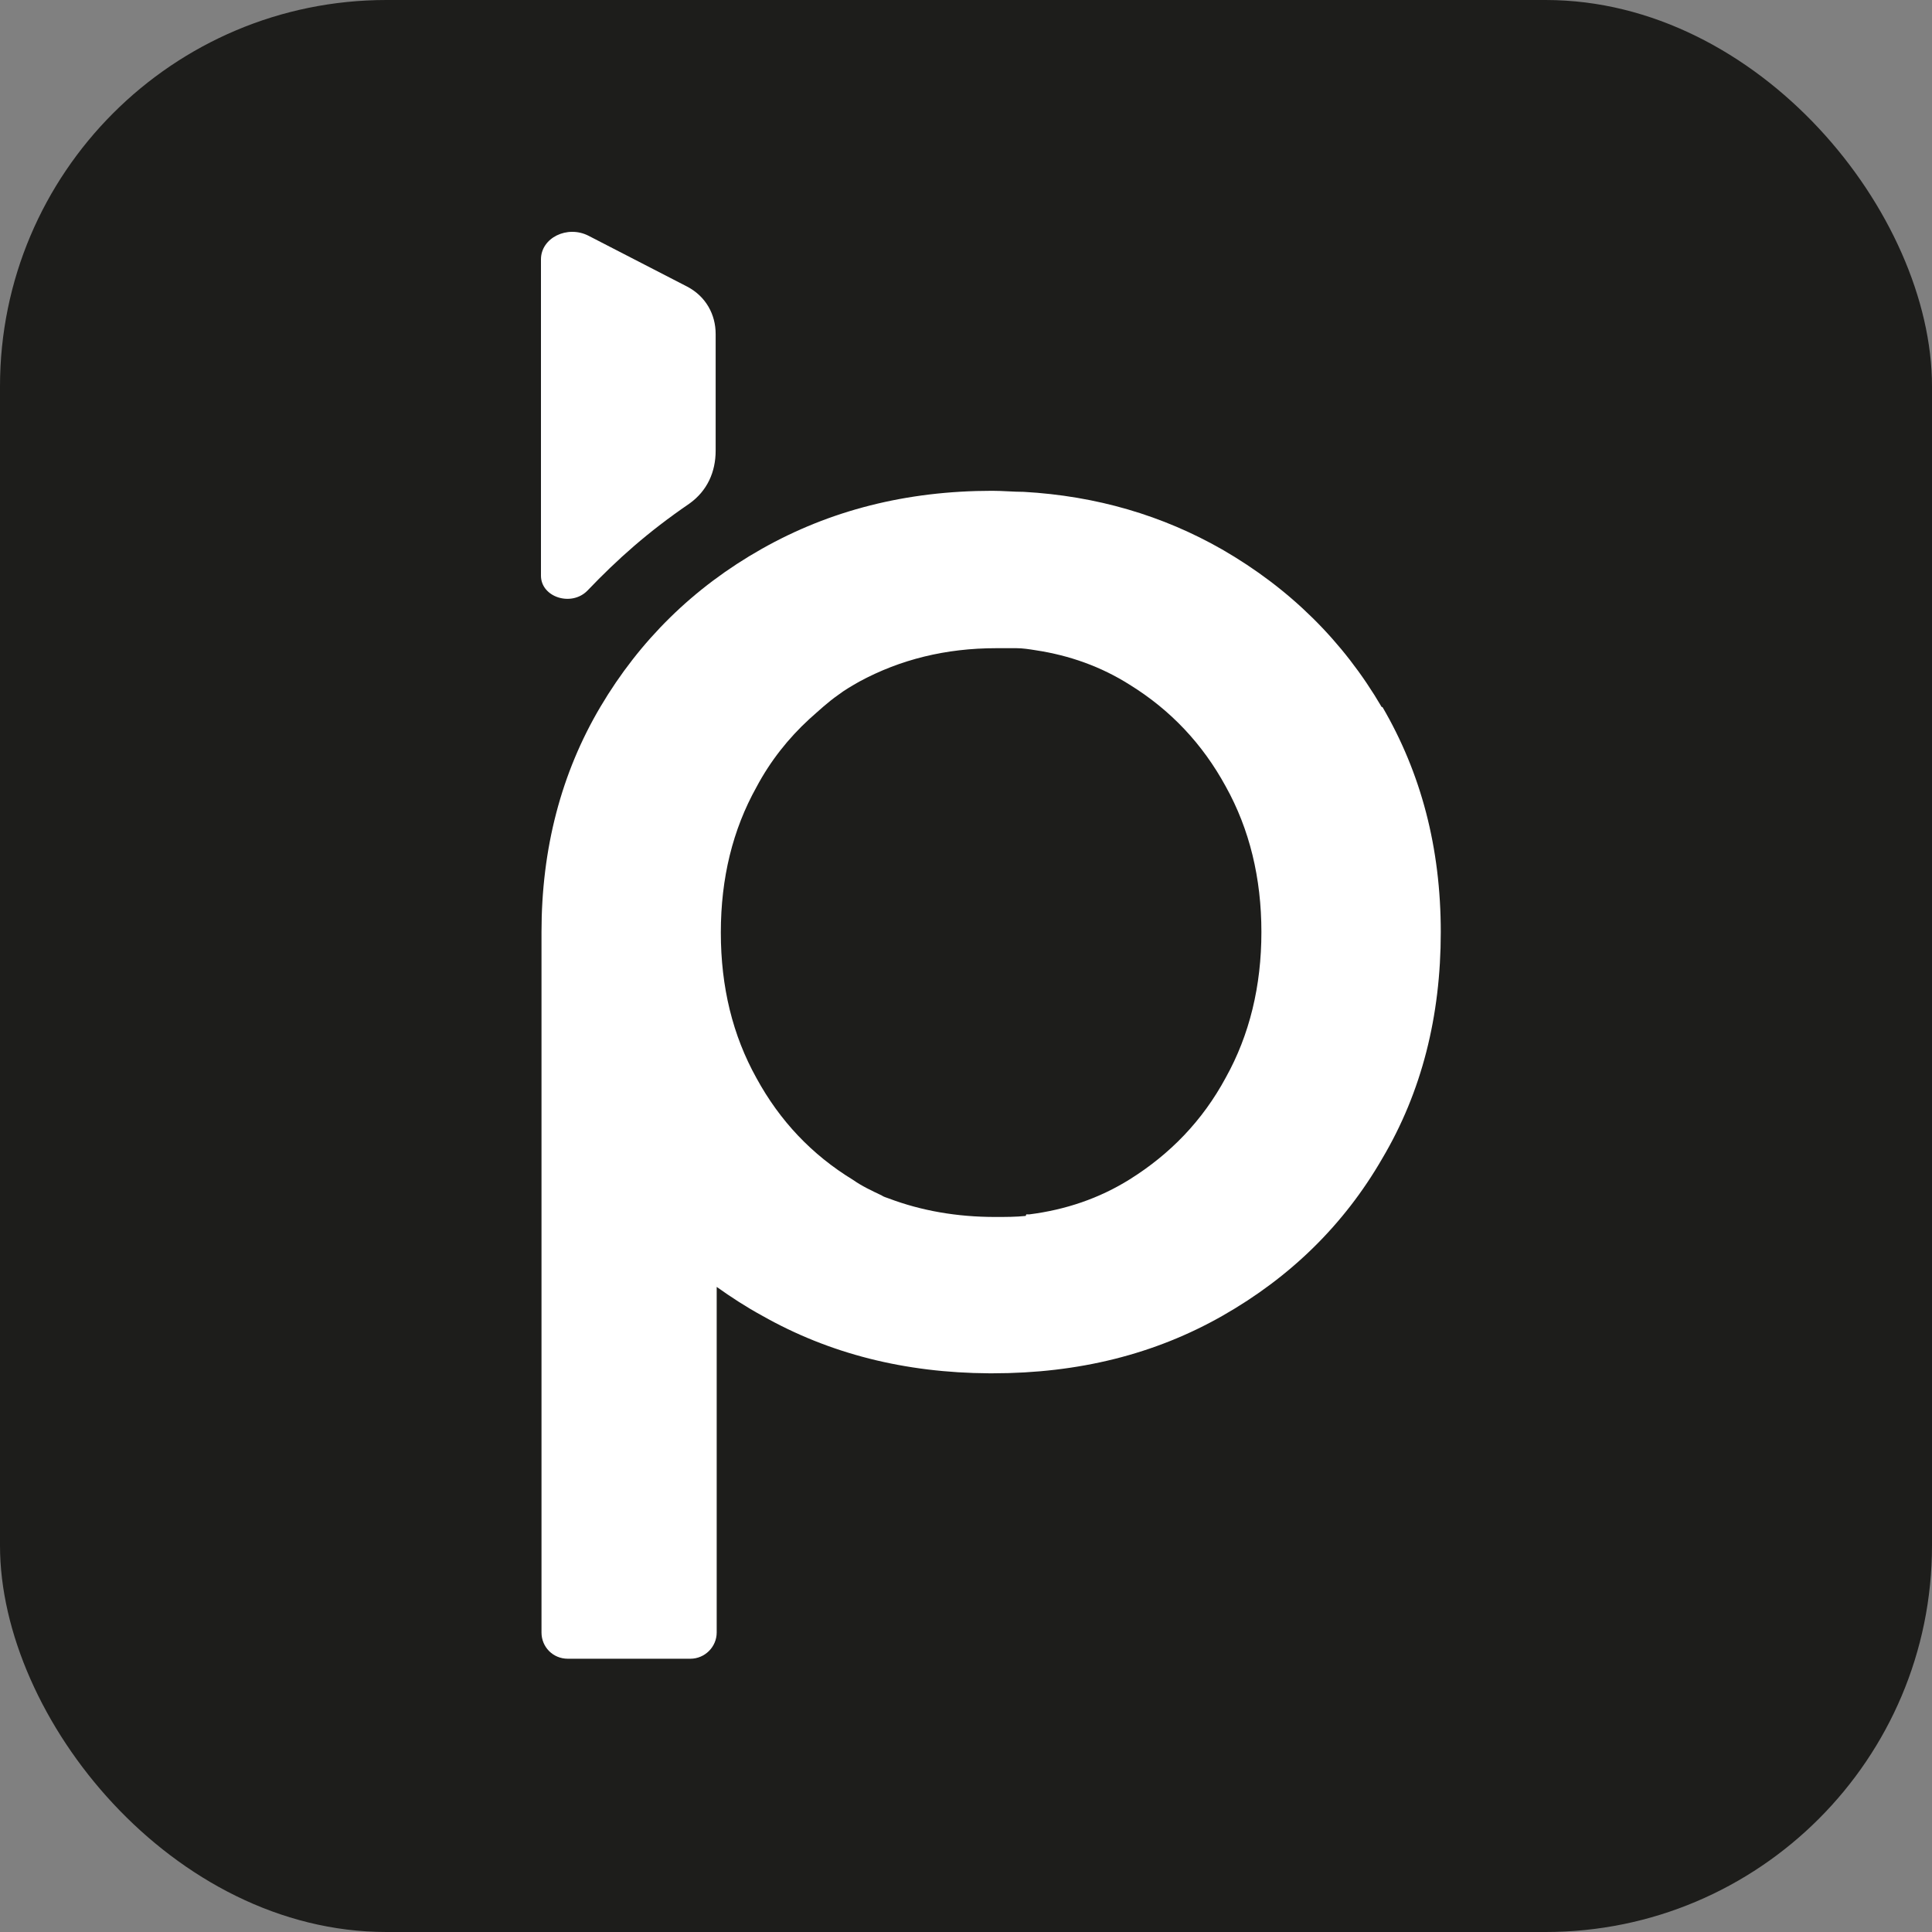 <?xml version="1.0" encoding="UTF-8"?> <svg xmlns="http://www.w3.org/2000/svg" width="50" height="50" viewBox="0 0 50 50" fill="none"><rect x="0" y="0" width="50" height="50" fill="#808080" stroke="none"/><rect width="50" height="50" rx="10" fill="#1D1D1B"></rect><path d="M35.762 18.305C34.759 16.589 33.381 15.231 31.629 14.22C30.091 13.341 28.379 12.835 26.493 12.729C26.225 12.729 25.958 12.702 25.677 12.702C23.457 12.702 21.477 13.208 19.712 14.206C17.946 15.204 16.555 16.575 15.539 18.292C14.522 20.009 14.014 21.966 14.014 24.122V42.249C14.014 42.622 14.308 42.928 14.696 42.928H17.866C18.24 42.928 18.548 42.622 18.548 42.249V33.305C18.922 33.571 19.31 33.824 19.725 34.05C21.464 35.035 23.416 35.528 25.597 35.541H25.69C27.911 35.541 29.89 35.049 31.642 34.05C33.395 33.052 34.785 31.695 35.775 29.978C36.792 28.261 37.287 26.304 37.287 24.122C37.287 21.939 36.778 20.009 35.775 18.292L35.762 18.305ZM26.546 31.468C26.292 31.495 26.025 31.495 25.757 31.495C24.767 31.495 23.845 31.335 23.002 31.016C22.935 30.989 22.868 30.976 22.815 30.936C22.561 30.816 22.306 30.697 22.079 30.537C21.009 29.885 20.18 29.006 19.578 27.902C18.962 26.797 18.655 25.546 18.655 24.135C18.655 22.724 18.962 21.473 19.578 20.369C19.939 19.69 20.407 19.104 20.942 18.612C21.183 18.399 21.424 18.172 21.691 17.986C21.865 17.853 22.052 17.747 22.239 17.64C23.296 17.068 24.473 16.775 25.784 16.775C25.958 16.775 26.132 16.775 26.306 16.775C26.466 16.775 26.64 16.802 26.8 16.828C27.683 16.961 28.499 17.254 29.235 17.72C30.291 18.372 31.121 19.25 31.723 20.355C32.338 21.46 32.645 22.724 32.645 24.122C32.645 25.519 32.338 26.784 31.723 27.888C31.121 29.006 30.278 29.871 29.235 30.523C28.446 31.016 27.576 31.309 26.64 31.428C26.613 31.428 26.586 31.428 26.56 31.428L26.546 31.468Z" fill="white"></path><path d="M18.521 11.664C18.521 10.866 18.521 9.508 18.521 8.643C18.521 8.137 18.267 7.671 17.785 7.418L15.23 6.101C14.682 5.821 14 6.154 14 6.713V14.898C14 15.457 14.789 15.71 15.204 15.284C15.979 14.473 16.769 13.767 17.839 13.035C18.307 12.702 18.521 12.21 18.521 11.664Z" fill="white"></path></svg> 